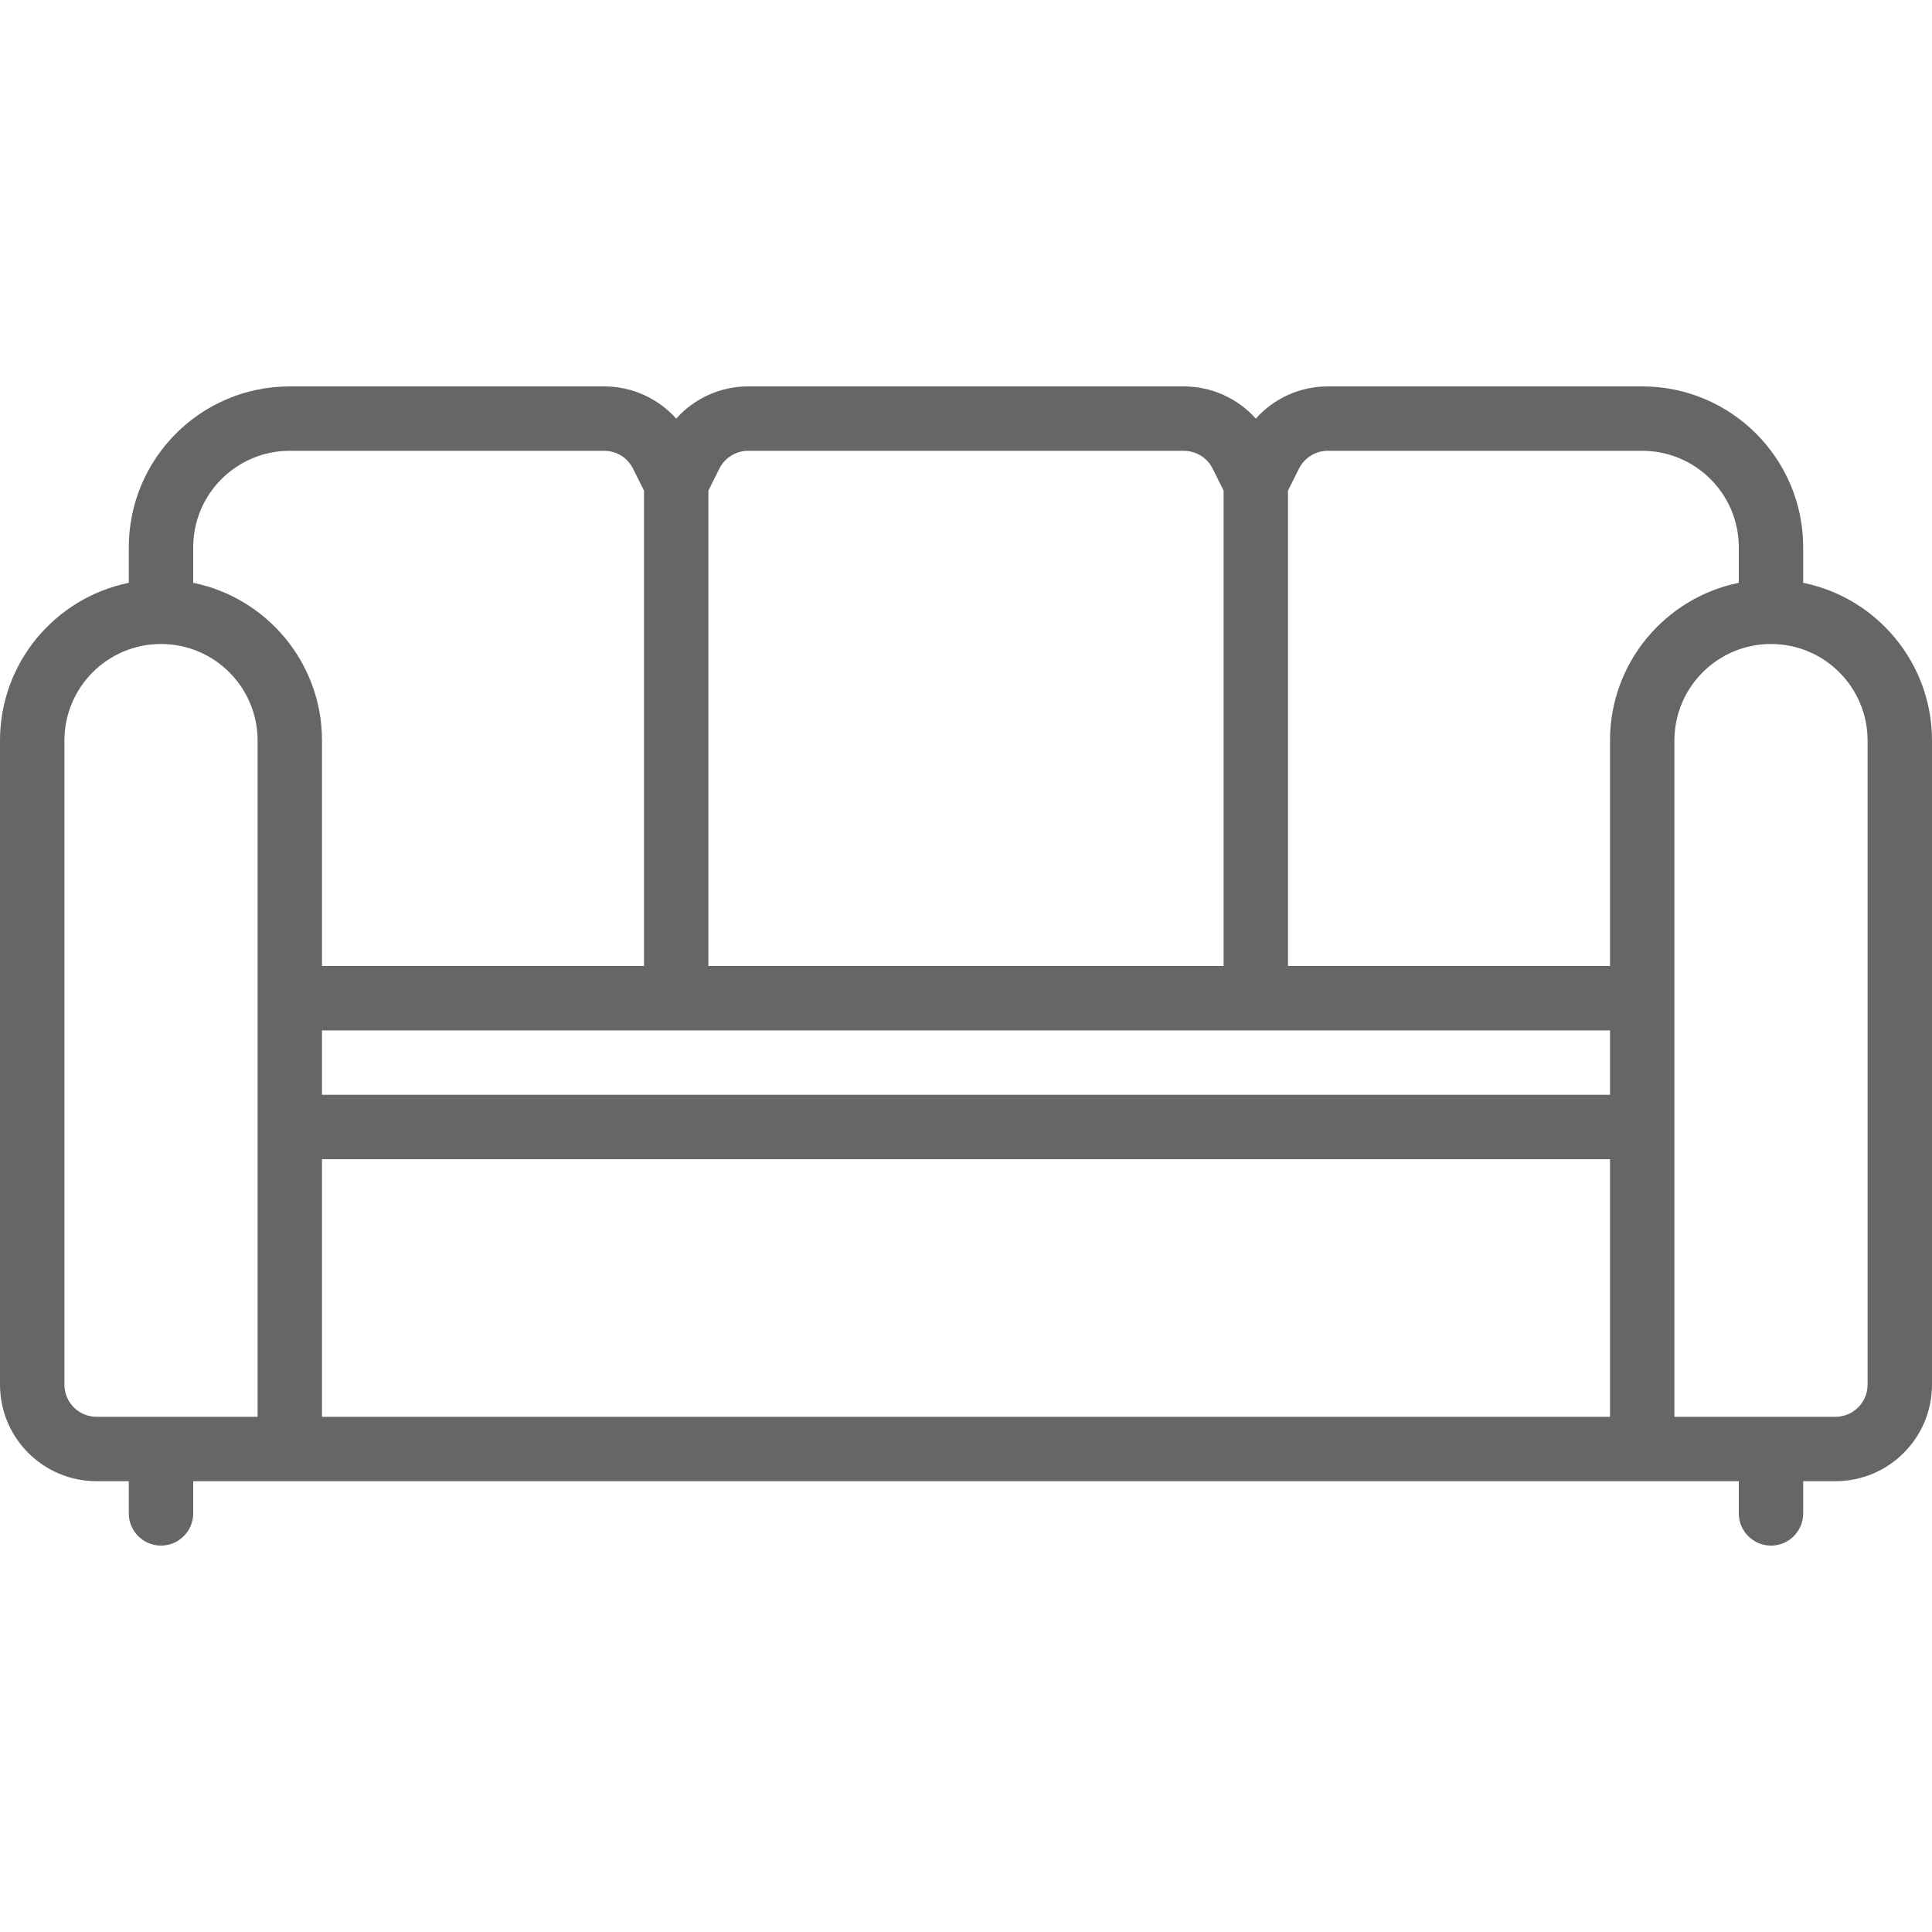 <?xml version="1.0" encoding="UTF-8" standalone="no"?>
<svg xmlns="http://www.w3.org/2000/svg" xmlns:xlink="http://www.w3.org/1999/xlink" xmlns:serif="http://www.serif.com/" width="100" height="100" viewBox="0 0 60 36" version="1.1" xml:space="preserve" style="fill-rule:evenodd;clip-rule:evenodd;stroke-linejoin:round;stroke-miterlimit:2;">
    <path fill="#666" d="M4,34L3,34C1.342,34 0,32.657 0,31L0,11C0,8.581 1.718,6.563 4,6.1L4,5C4,2.239 6.239,0 9,0L18.764,0C19.629,0 20.439,0.373 21,1C21.561,0.373 22.37,0 23.236,0L36.764,0C37.629,0 38.439,0.373 39,1C39.561,0.373 40.371,0 41.236,0L51,0C53.761,0 56,2.239 56,5L56,6.1C58.282,6.563 60,8.581 60,11L60,31C60,32.657 58.658,34 57,34L56,34L56,35C56,35.552 55.552,36 55,36C54.448,36 54,35.552 54,35L54,34L6,34L6,35C6,35.552 5.552,36 5,36C4.448,36 4,35.552 4,35L4,34ZM5,8C3.343,8 2,9.343 2,11L2,31C2,31.553 2.447,32 3,32L8,32L8,11C8,9.343 6.657,8 5,8ZM54,6.1L54,5C54,3.343 52.657,2 51,2L41.236,2C40.857,2 40.511,2.214 40.341,2.553L40,3.236L40,18L50,18L50,11C50,8.581 51.718,6.563 54,6.1ZM38,3.236L37.659,2.553C37.489,2.214 37.143,2 36.764,2L23.236,2C22.857,2 22.511,2.214 22.341,2.553L22,3.236L22,18L38,18L38,3.236ZM20,3.236L19.659,2.553C19.489,2.214 19.143,2 18.764,2L9,2C7.343,2 6,3.343 6,5C6,5 6,6.1 6,6.1C8.282,6.563 10,8.581 10,11L10,18L20,18L20,3.236ZM52,32L57,32C57.553,32 58,31.553 58,31L58,11C58,9.343 56.657,8 55,8C53.343,8 52,9.343 52,11L52,19C52,20.308 52,21.67 52,23L52,32ZM10,32L50,32L50,24L10,24L10,32ZM50,20L10,20L10,22L50,22L50,20Z"/>
</svg>
